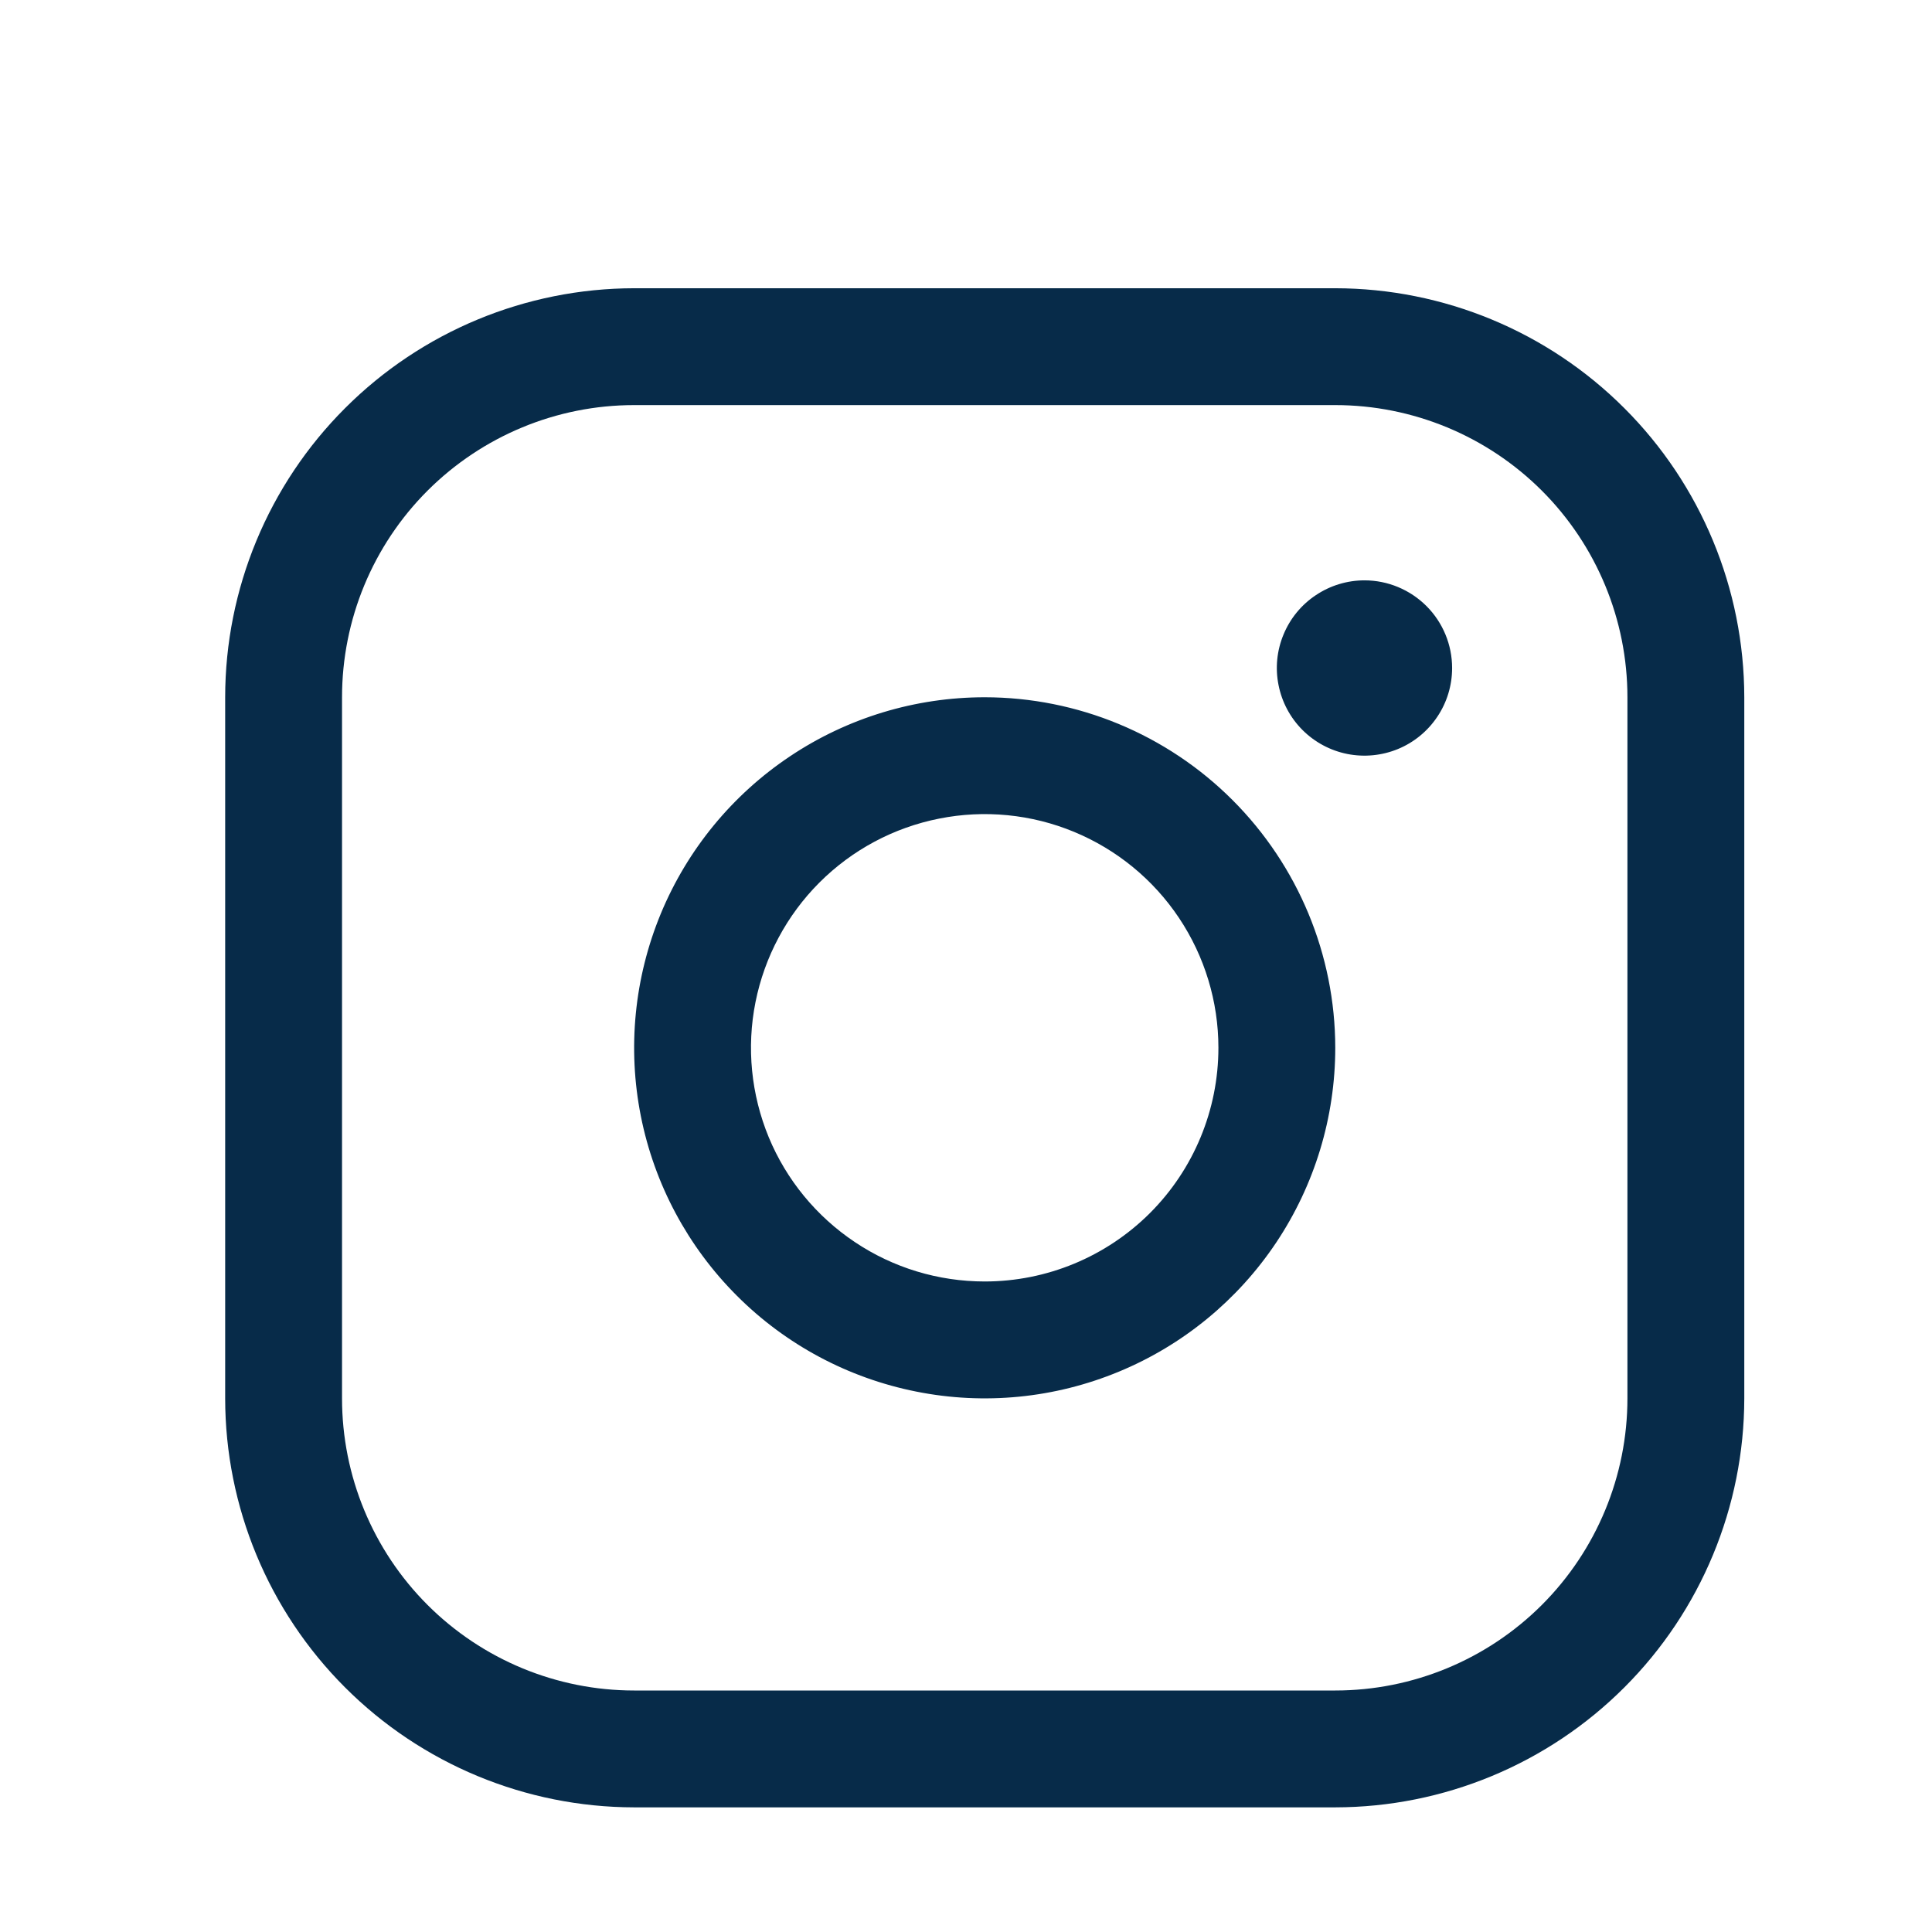 <?xml version="1.0" encoding="UTF-8"?> <svg xmlns="http://www.w3.org/2000/svg" width="31" height="31" viewBox="0 0 31 31" fill="none"><path d="M15.8 11.188C14.688 11.188 13.6 11.517 12.675 12.136C11.75 12.754 11.029 13.632 10.603 14.66C10.178 15.688 10.066 16.819 10.283 17.91C10.5 19.001 11.036 20.003 11.823 20.79C12.609 21.577 13.611 22.112 14.703 22.329C15.794 22.547 16.925 22.435 17.953 22.009C18.98 21.584 19.859 20.863 20.477 19.938C21.095 19.013 21.425 17.925 21.425 16.812C21.424 15.321 20.83 13.891 19.776 12.837C18.721 11.782 17.291 11.189 15.8 11.188ZM15.8 20.562C15.058 20.562 14.333 20.343 13.717 19.93C13.1 19.518 12.619 18.933 12.335 18.248C12.052 17.562 11.977 16.808 12.122 16.081C12.267 15.354 12.624 14.685 13.148 14.161C13.673 13.636 14.341 13.279 15.069 13.135C15.796 12.99 16.55 13.064 17.235 13.348C17.92 13.632 18.506 14.112 18.918 14.729C19.33 15.346 19.55 16.071 19.55 16.812C19.55 17.807 19.155 18.761 18.452 19.464C17.748 20.167 16.795 20.562 15.8 20.562ZM21.425 4.625H10.175C8.435 4.627 6.767 5.319 5.537 6.549C4.306 7.779 3.614 9.448 3.613 11.188V22.438C3.614 24.177 4.306 25.846 5.537 27.076C6.767 28.306 8.435 28.998 10.175 29H21.425C23.165 28.998 24.833 28.306 26.063 27.076C27.294 25.846 27.986 24.177 27.988 22.438V11.188C27.986 9.448 27.294 7.779 26.063 6.549C24.833 5.319 23.165 4.627 21.425 4.625ZM26.113 22.438C26.113 23.681 25.619 24.873 24.74 25.752C23.86 26.631 22.668 27.125 21.425 27.125H10.175C8.932 27.125 7.74 26.631 6.86 25.752C5.981 24.873 5.488 23.681 5.488 22.438V11.188C5.488 9.944 5.981 8.752 6.86 7.873C7.74 6.994 8.932 6.5 10.175 6.5H21.425C22.668 6.5 23.86 6.994 24.74 7.873C25.619 8.752 26.113 9.944 26.113 11.188V22.438ZM23.3 10.719C23.3 10.997 23.218 11.269 23.063 11.5C22.909 11.731 22.689 11.912 22.432 12.018C22.175 12.124 21.892 12.152 21.619 12.098C21.347 12.044 21.096 11.91 20.899 11.713C20.703 11.517 20.569 11.266 20.515 10.993C20.46 10.72 20.488 10.438 20.595 10.181C20.701 9.924 20.881 9.704 21.113 9.55C21.344 9.395 21.616 9.312 21.894 9.312C22.267 9.312 22.624 9.461 22.888 9.724C23.152 9.988 23.3 10.346 23.3 10.719Z" fill="#072B49"></path></svg> 